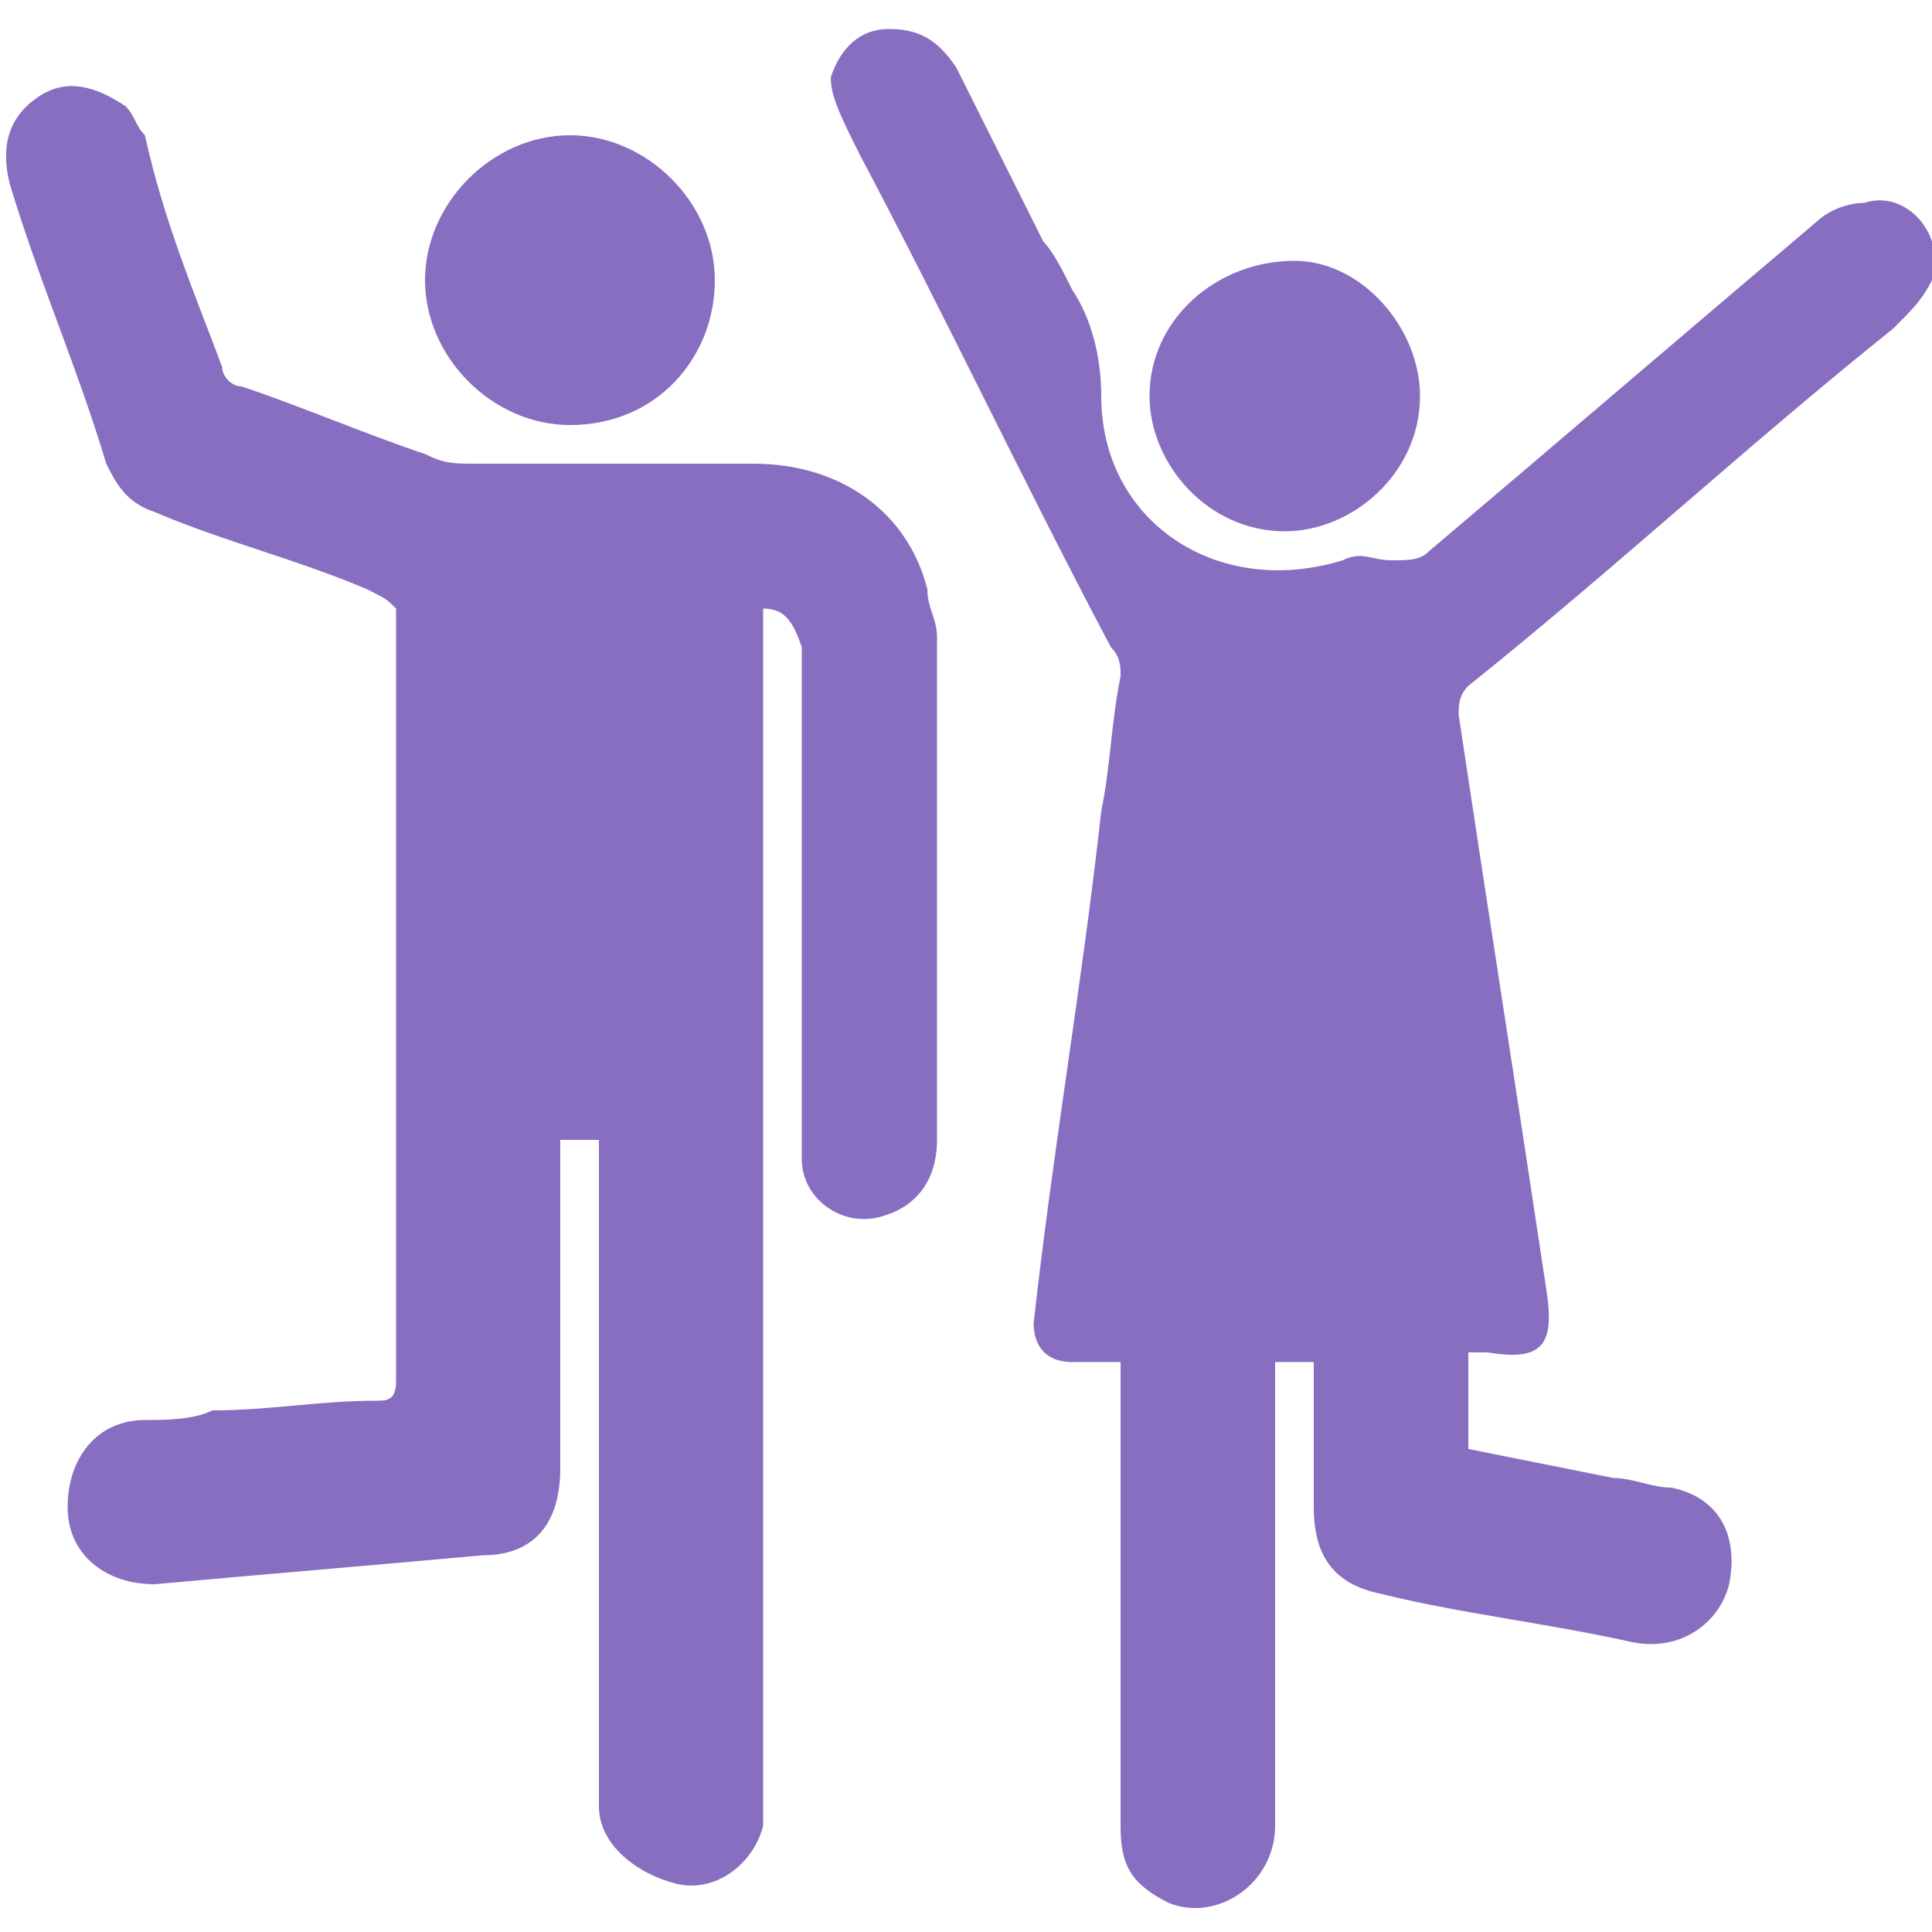 <?xml version="1.0" encoding="utf-8"?>
<!-- Generator: Adobe Illustrator 22.1.0, SVG Export Plug-In . SVG Version: 6.00 Build 0)  -->
<svg version="1.1" id="Слой_1" xmlns="http://www.w3.org/2000/svg" xmlns:xlink="http://www.w3.org/1999/xlink" x="0px" y="0px"
	 viewBox="0 0 20 20" style="enable-background:new 0 0 20 20;" xml:space="preserve">
<style type="text/css">
	.st0{fill:#886EC0;}
</style>
<g>
	<path class="st0" d="M20,2.9c-0.1,0.2-0.2,0.3-0.4,0.5c-1.5,1.2-2.9,2.5-4.4,3.7c-0.1,0.1-0.1,0.2-0.1,0.3c0.3,2,0.6,3.9,0.9,5.9
		c0.1,0.6,0,0.8-0.6,0.7c-0.1,0-0.1,0-0.2,0c0,0.3,0,0.6,0,1c0.5,0.1,1,0.2,1.5,0.3c0.2,0,0.4,0.1,0.6,0.1c0.5,0.1,0.7,0.5,0.6,1
		c-0.1,0.4-0.5,0.7-1,0.6c-0.9-0.2-1.8-0.3-2.6-0.5c-0.5-0.1-0.7-0.4-0.7-0.9c0-0.5,0-1,0-1.5c-0.1,0-0.2,0-0.4,0c0,0.1,0,0.2,0,0.2
		c0,1.5,0,3.1,0,4.6c0,0.6-0.6,1-1.1,0.8c-0.4-0.2-0.5-0.4-0.5-0.8c0-1.2,0-2.4,0-3.6c0-0.4,0-0.8,0-1.2c-0.2,0-0.3,0-0.5,0
		c-0.3,0-0.4-0.2-0.4-0.4c0.2-1.8,0.5-3.5,0.7-5.3c0.1-0.5,0.1-0.9,0.2-1.4c0-0.1,0-0.2-0.1-0.3c-0.9-1.7-1.7-3.4-2.6-5.1
		C8.7,1.2,8.6,1,8.6,0.8c0.1-0.3,0.3-0.5,0.6-0.5c0.3,0,0.5,0.1,0.7,0.4c0.3,0.6,0.6,1.2,0.9,1.8C10.9,2.6,11,2.8,11.1,3
		c0.2,0.3,0.3,0.7,0.3,1.1c0,1.3,1.2,2.1,2.5,1.7c0.2-0.1,0.3,0,0.5,0c0.2,0,0.3,0,0.4-0.1c1.3-1.1,2.7-2.3,4-3.4
		c0.1-0.1,0.3-0.2,0.5-0.2C19.6,2,19.9,2.2,20,2.5C20,2.6,20,2.7,20,2.9z"/>
	<path class="st0" d="M7.9,6.3c0,0.1,0,0.2,0,0.2c0,4,0,8,0,12c0,0.1,0,0.3,0,0.4c-0.1,0.4-0.5,0.7-0.9,0.6
		c-0.4-0.1-0.8-0.4-0.8-0.8c0-1,0-1.9,0-2.9c0-1.3,0-2.6,0-3.8c0-0.1,0-0.1,0-0.2c-0.1,0-0.2,0-0.4,0c0,0.1,0,0.1,0,0.2
		c0,1.1,0,2.1,0,3.2c0,0.6-0.3,0.9-0.8,0.9c-1.1,0.1-2.3,0.2-3.4,0.3c-0.5,0-0.9-0.3-0.9-0.8c0-0.5,0.3-0.9,0.8-0.9
		c0.2,0,0.5,0,0.7-0.1c0.6,0,1.1-0.1,1.7-0.1c0.1,0,0.2,0,0.2-0.2c0-2.7,0-5.3,0-8C4,6.2,4,6.2,3.8,6.1C3.1,5.8,2.3,5.6,1.6,5.3
		C1.3,5.2,1.2,5,1.1,4.8c-0.3-1-0.7-1.9-1-2.9c-0.1-0.4,0-0.7,0.3-0.9C0.7,0.8,1,0.9,1.3,1.1c0.1,0.1,0.1,0.2,0.2,0.3
		C1.7,2.3,2,3,2.3,3.8c0,0.1,0.1,0.2,0.2,0.2c0.6,0.2,1.3,0.5,1.9,0.7c0.2,0.1,0.3,0.1,0.5,0.1c1,0,2,0,2.9,0c0.9,0,1.6,0.5,1.8,1.3
		c0,0.2,0.1,0.3,0.1,0.5c0,1.7,0,3.5,0,5.2c0,0.4-0.2,0.7-0.6,0.8c-0.4,0.1-0.8-0.2-0.8-0.6c0-0.1,0-0.2,0-0.3c0-1.7,0-3.4,0-5
		C8.2,6.4,8.1,6.3,7.9,6.3z"/>
	<path class="st0" d="M5.9,4.4c-0.8,0-1.5-0.7-1.5-1.5c0-0.8,0.7-1.5,1.5-1.5c0.8,0,1.5,0.7,1.5,1.5C7.4,3.7,6.8,4.4,5.9,4.4z"/>
	<path class="st0" d="M14.7,4.1c0,0.8-0.7,1.4-1.4,1.4c-0.8,0-1.4-0.7-1.4-1.4c0-0.8,0.7-1.4,1.5-1.4C14.1,2.7,14.7,3.4,14.7,4.1z"
		/>
</g>
</svg>
